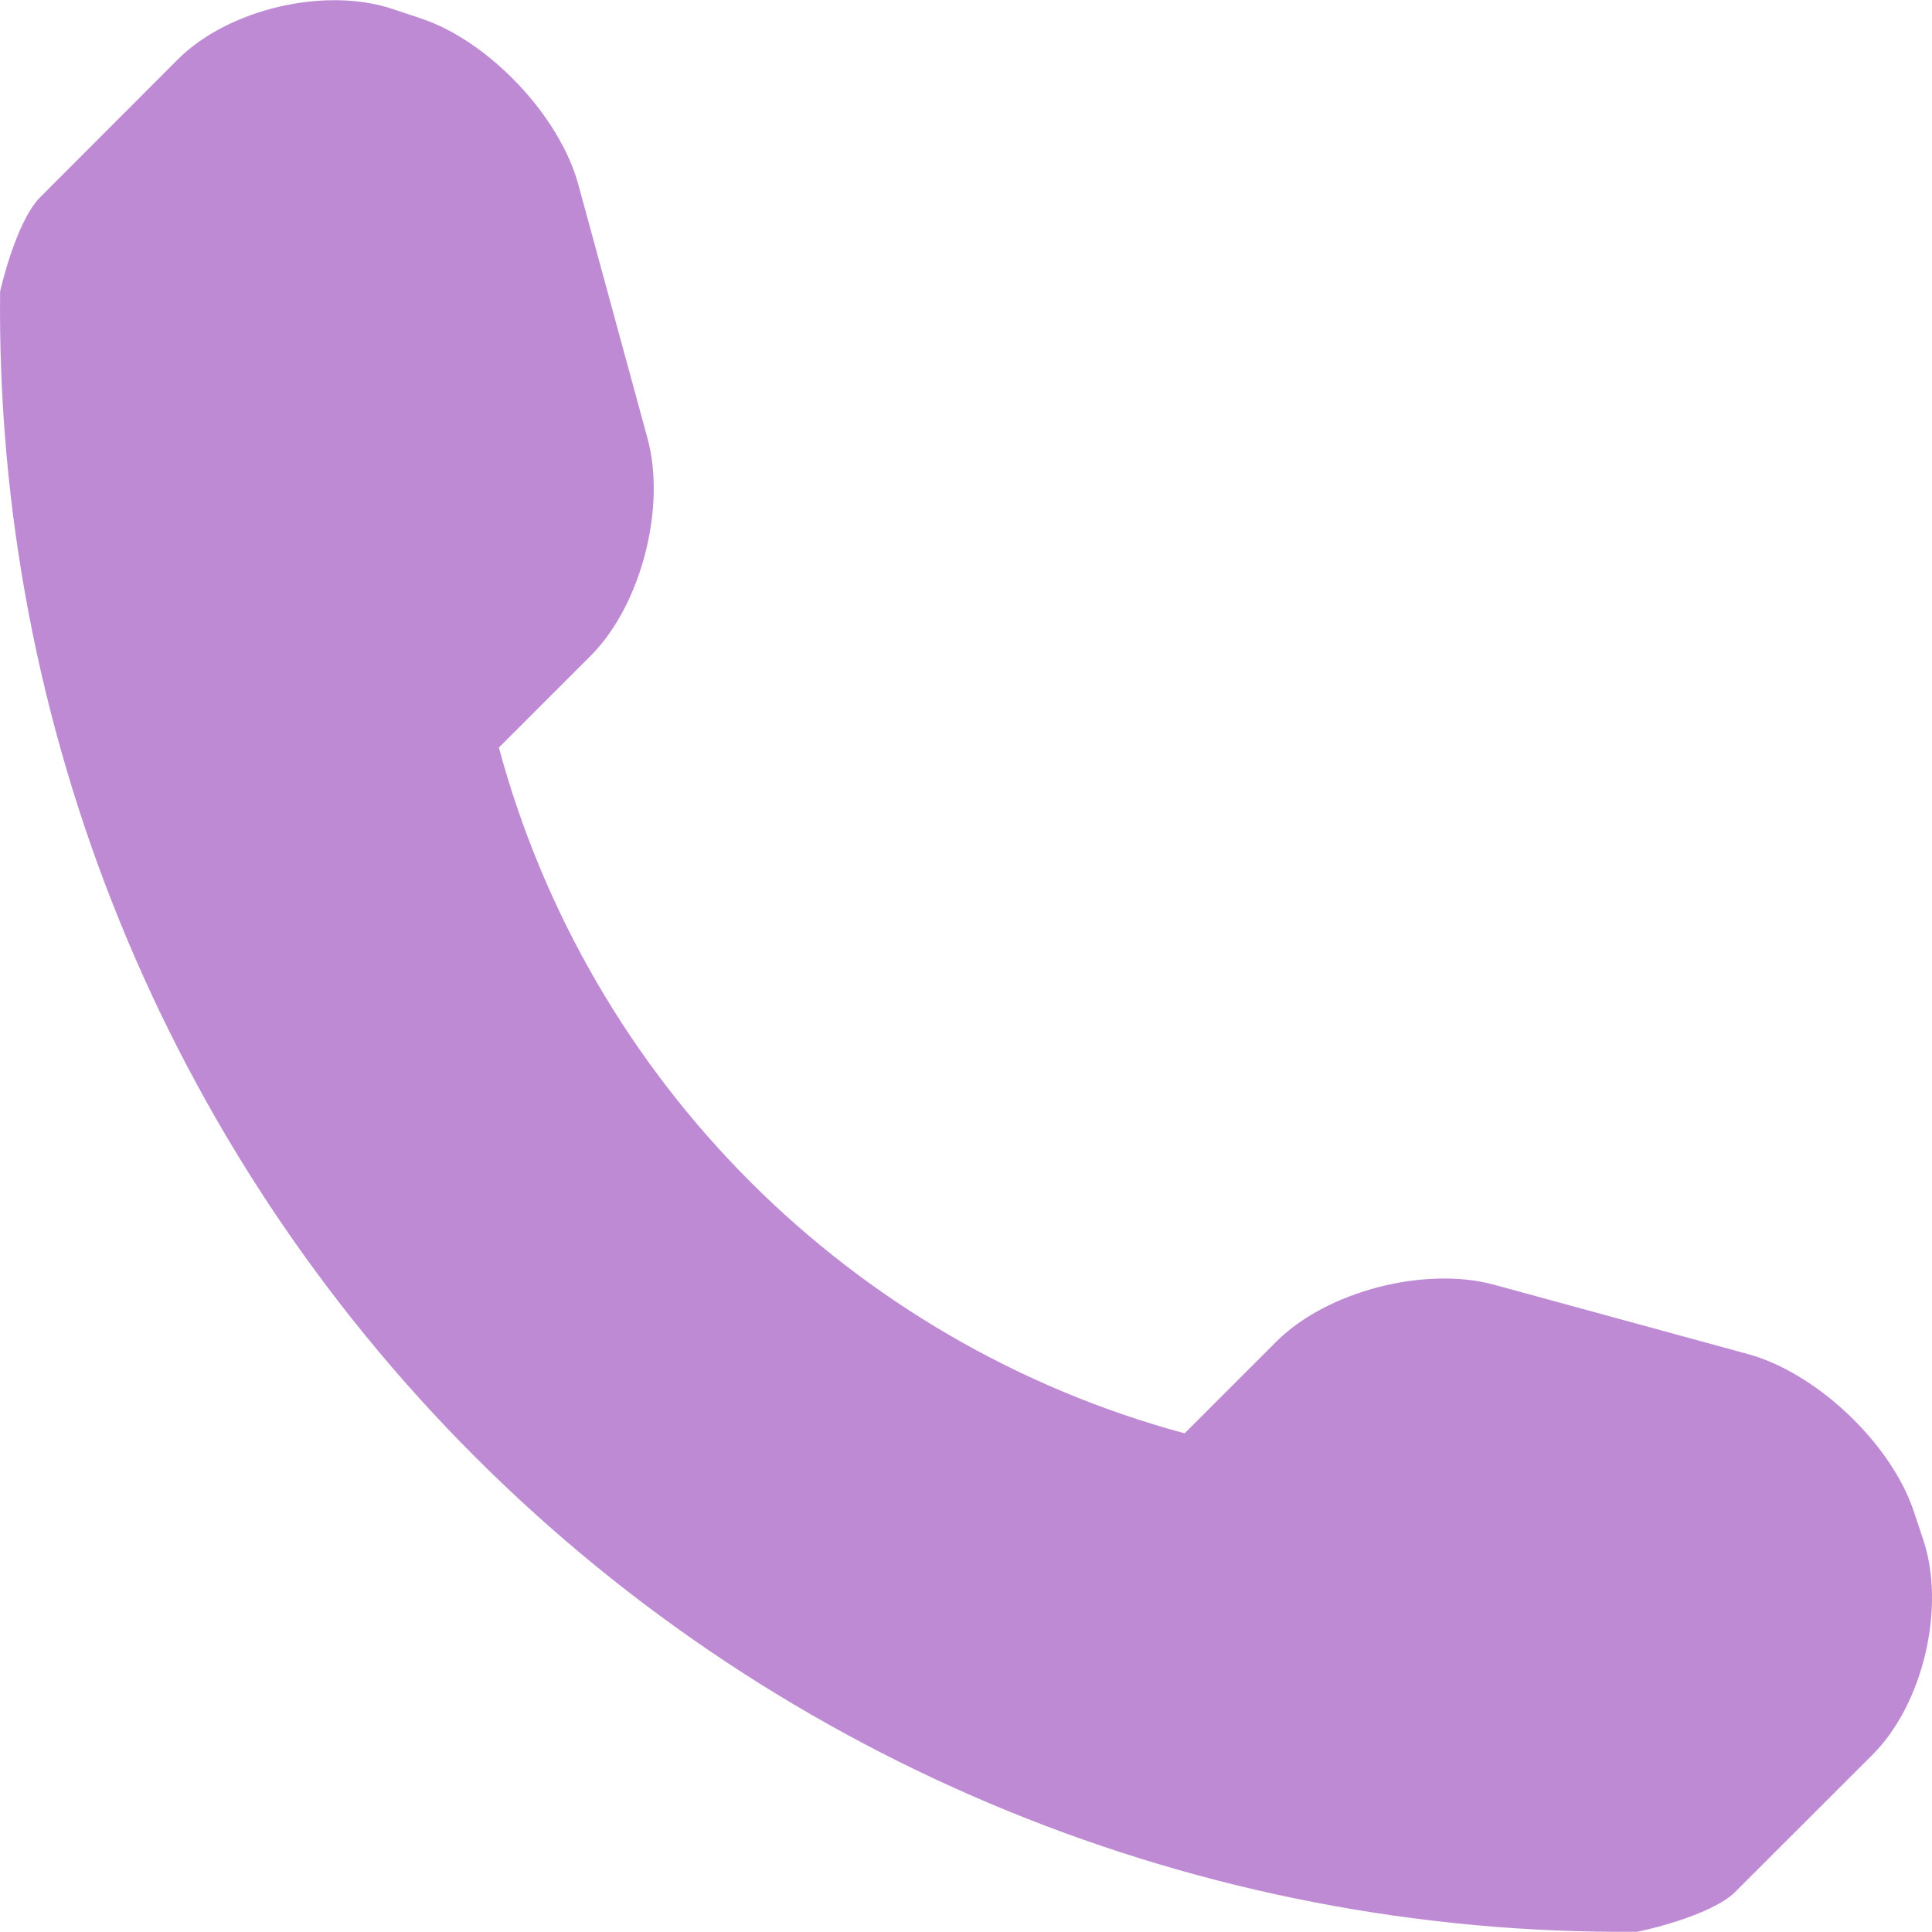<?xml version="1.0" encoding="UTF-8"?> <svg xmlns="http://www.w3.org/2000/svg" width="18" height="18" viewBox="0 0 18 18" fill="none"> <g clip-path="url(#clip0_230_16)"> <path d="M17.919 14.347L17.829 14.077C17.617 13.446 16.922 12.788 16.283 12.615L13.918 11.969C13.277 11.795 12.362 12.029 11.893 12.498L11.037 13.354C7.926 12.514 5.487 10.075 4.648 6.965L5.504 6.109C5.973 5.64 6.208 4.726 6.033 4.085L5.388 1.719C5.214 1.079 4.555 0.383 3.925 0.173L3.655 0.083C3.025 -0.127 2.125 0.085 1.656 0.554L0.376 1.836C0.147 2.063 0.001 2.714 0.001 2.716C-0.044 6.781 1.55 10.697 4.425 13.572C7.293 16.44 11.195 18.032 15.248 17.998C15.269 17.998 15.938 17.854 16.167 17.626L17.448 16.346C17.917 15.877 18.129 14.977 17.919 14.347Z" fill="#BE8AD4"></path> </g> <defs> <clipPath id="clip0_230_16"> <rect width="18" height="18" fill="white"></rect> </clipPath> </defs> </svg> 